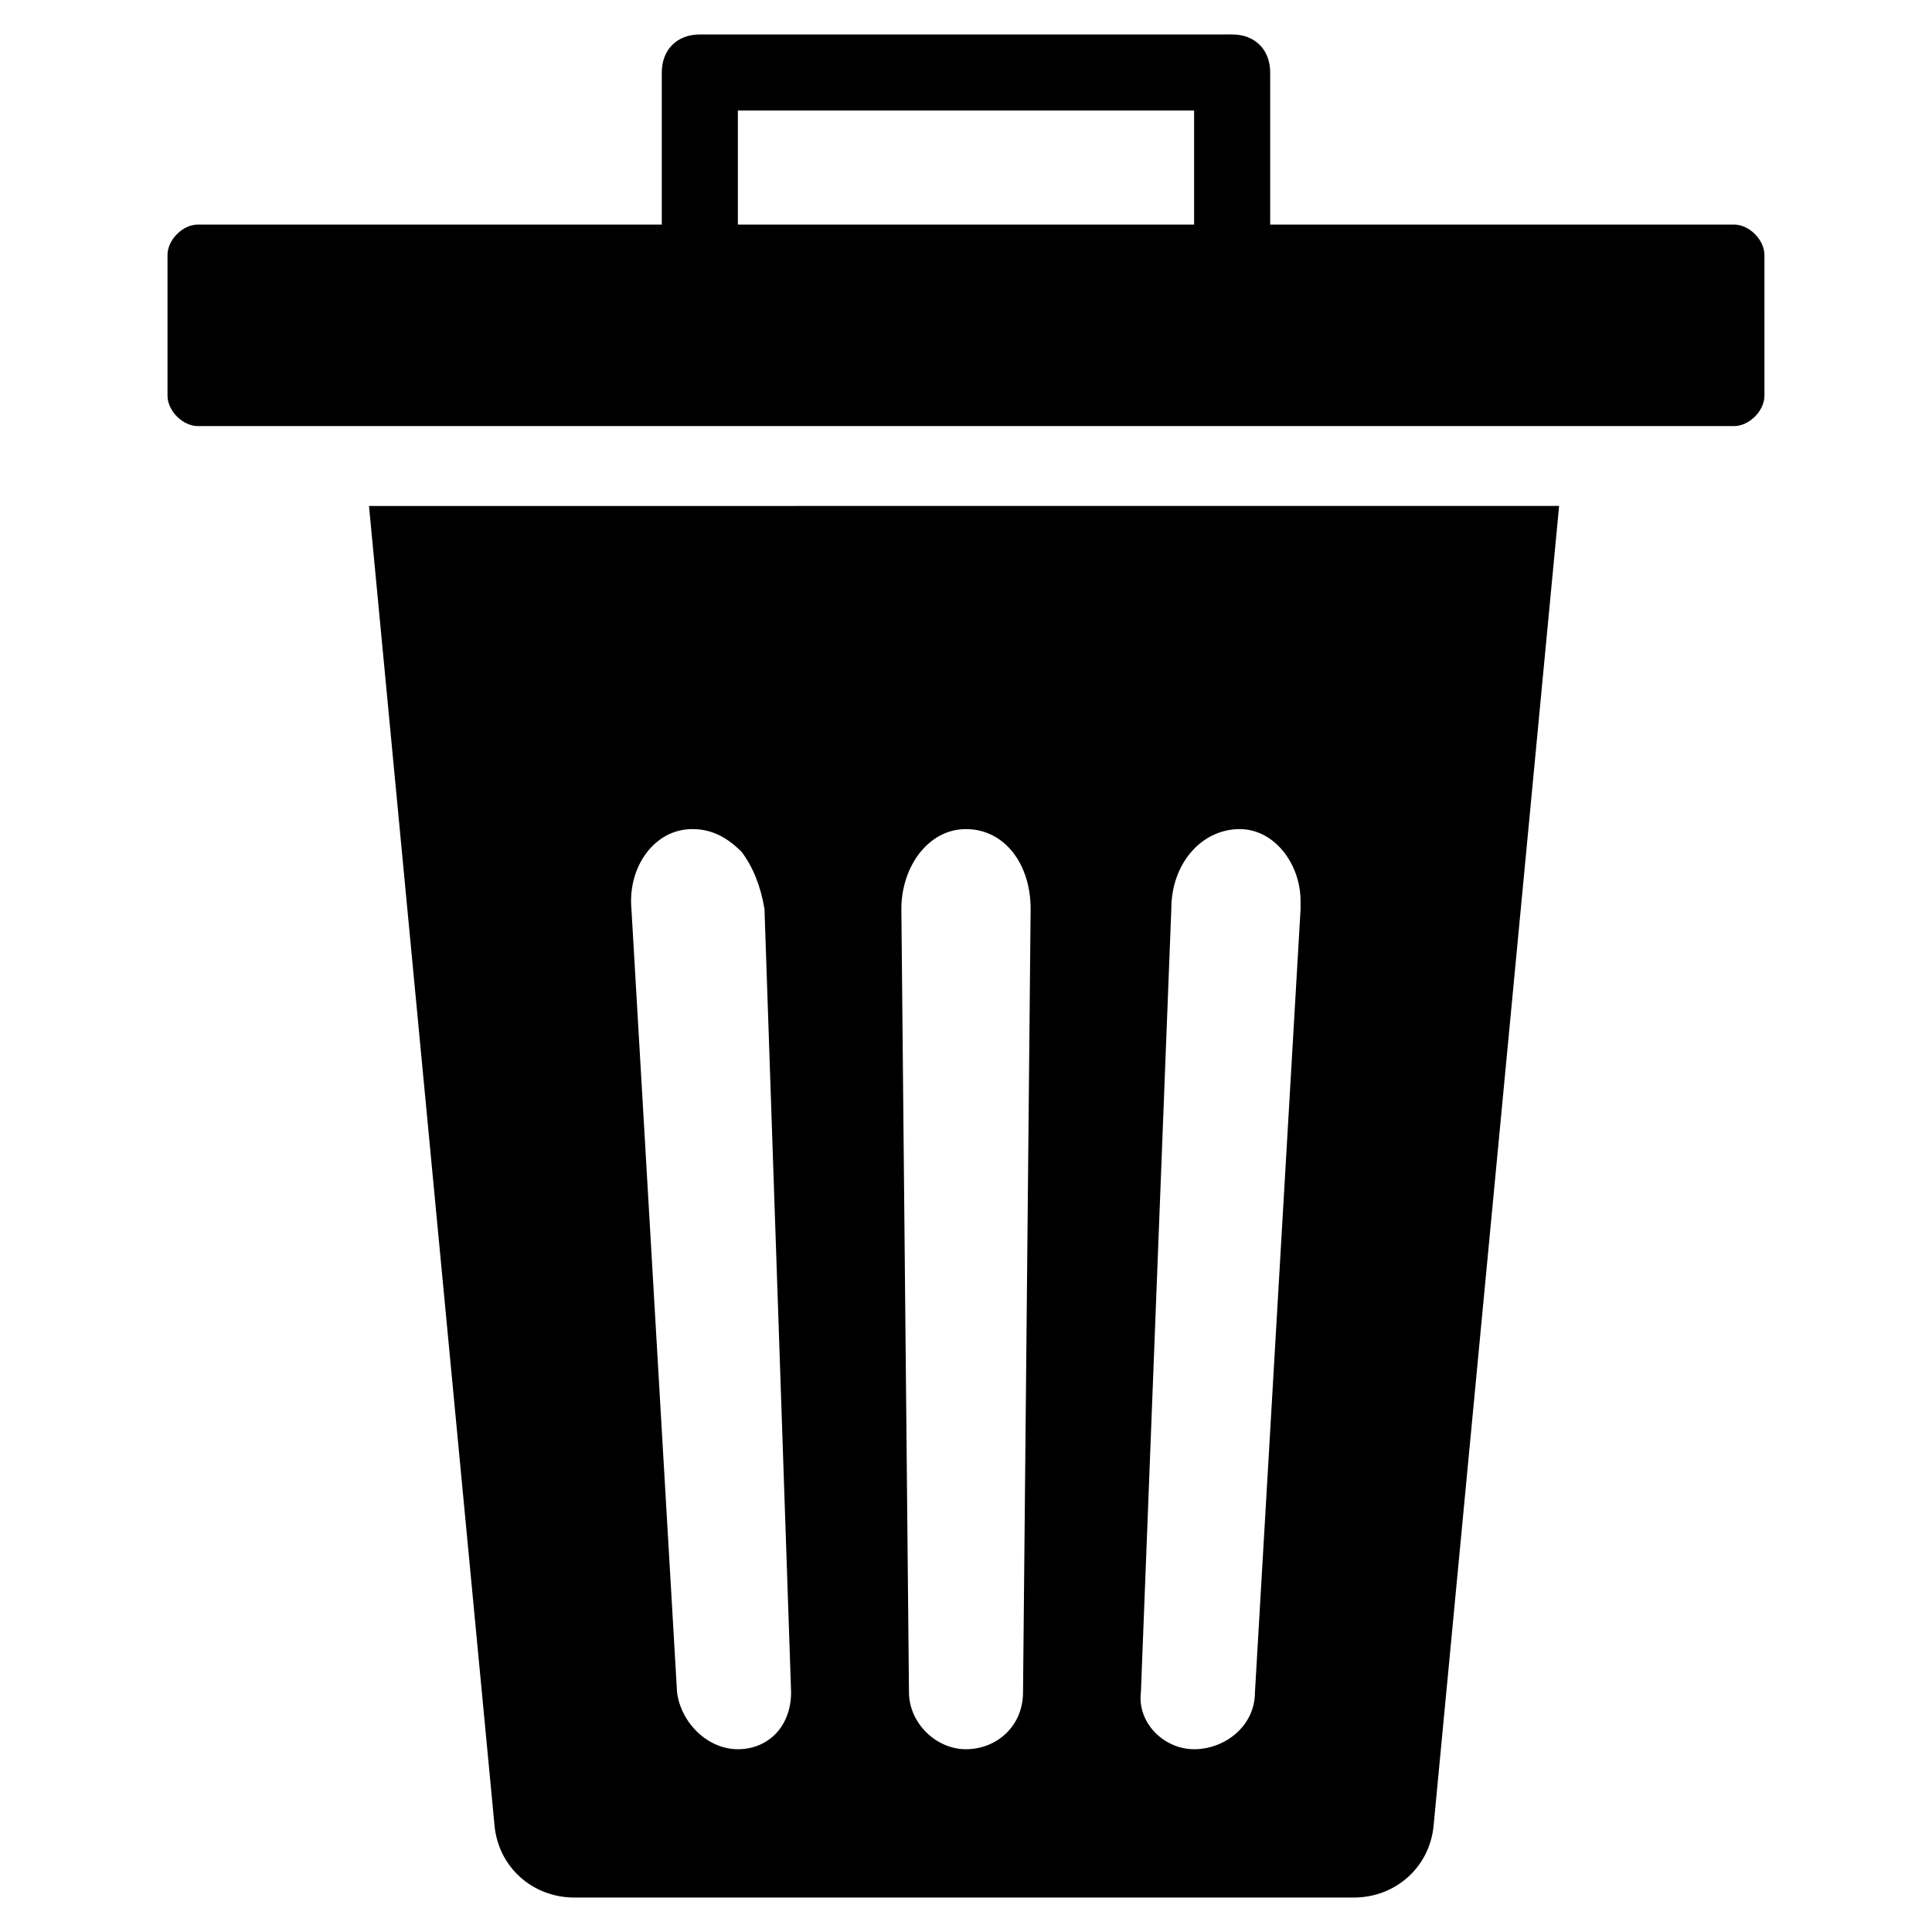 <?xml version="1.0" encoding="UTF-8"?>
<!-- Uploaded to: SVG Repo, www.svgrepo.com, Generator: SVG Repo Mixer Tools -->
<svg fill="#000000" width="800px" height="800px" version="1.1" viewBox="144 144 512 512" xmlns="http://www.w3.org/2000/svg">
 <g>
  <path d="m275.05 627.72c1.008 11.082 10.078 19.145 21.16 19.145h206.56c11.082 0 20.152-8.062 21.16-19.145l33.25-349.64-315.39 0.004zm179.36-242.84c0-12.09 8.062-21.16 18.137-21.16 9.07 0 16.121 9.07 16.121 19.145v2.016l-12.09 207.57c0 9.07-8.062 15.113-16.121 15.113-8.062 0-15.113-7.055-14.105-15.113zm-54.41-21.16c10.078 0 17.129 9.07 17.129 21.16l-2.016 207.57c0 9.07-7.055 15.113-15.113 15.113-8.062 0-15.113-7.055-15.113-15.113l-2.016-207.57c-0.004-11.082 7.051-21.16 17.129-21.16zm-72.551 0c5.039 0 9.07 2.016 13.098 6.047 3.023 4.031 5.039 9.07 6.047 15.113l7.055 207.57c0 9.07-6.047 15.113-14.105 15.113-8.062 0-15.113-7.055-16.121-15.113l-12.09-207.57c-1.012-11.082 6.043-21.16 16.117-21.16z"/>
  <path d="m603.54 203.51h-122.93v-40.305c0-6.047-4.031-10.078-10.078-10.078l-141.07 0.004c-6.047 0-10.078 4.031-10.078 10.078v40.305l-122.93-0.004c-4.031 0-8.062 4.031-8.062 8.062v37.281c0 4.031 4.031 8.062 8.062 8.062h407.08c4.031 0 8.062-4.031 8.062-8.062l-0.004-37.281c0-4.031-4.031-8.062-8.059-8.062zm-264-30.227h120.91v30.23l-120.91-0.004z"/>
 </g>
</svg>